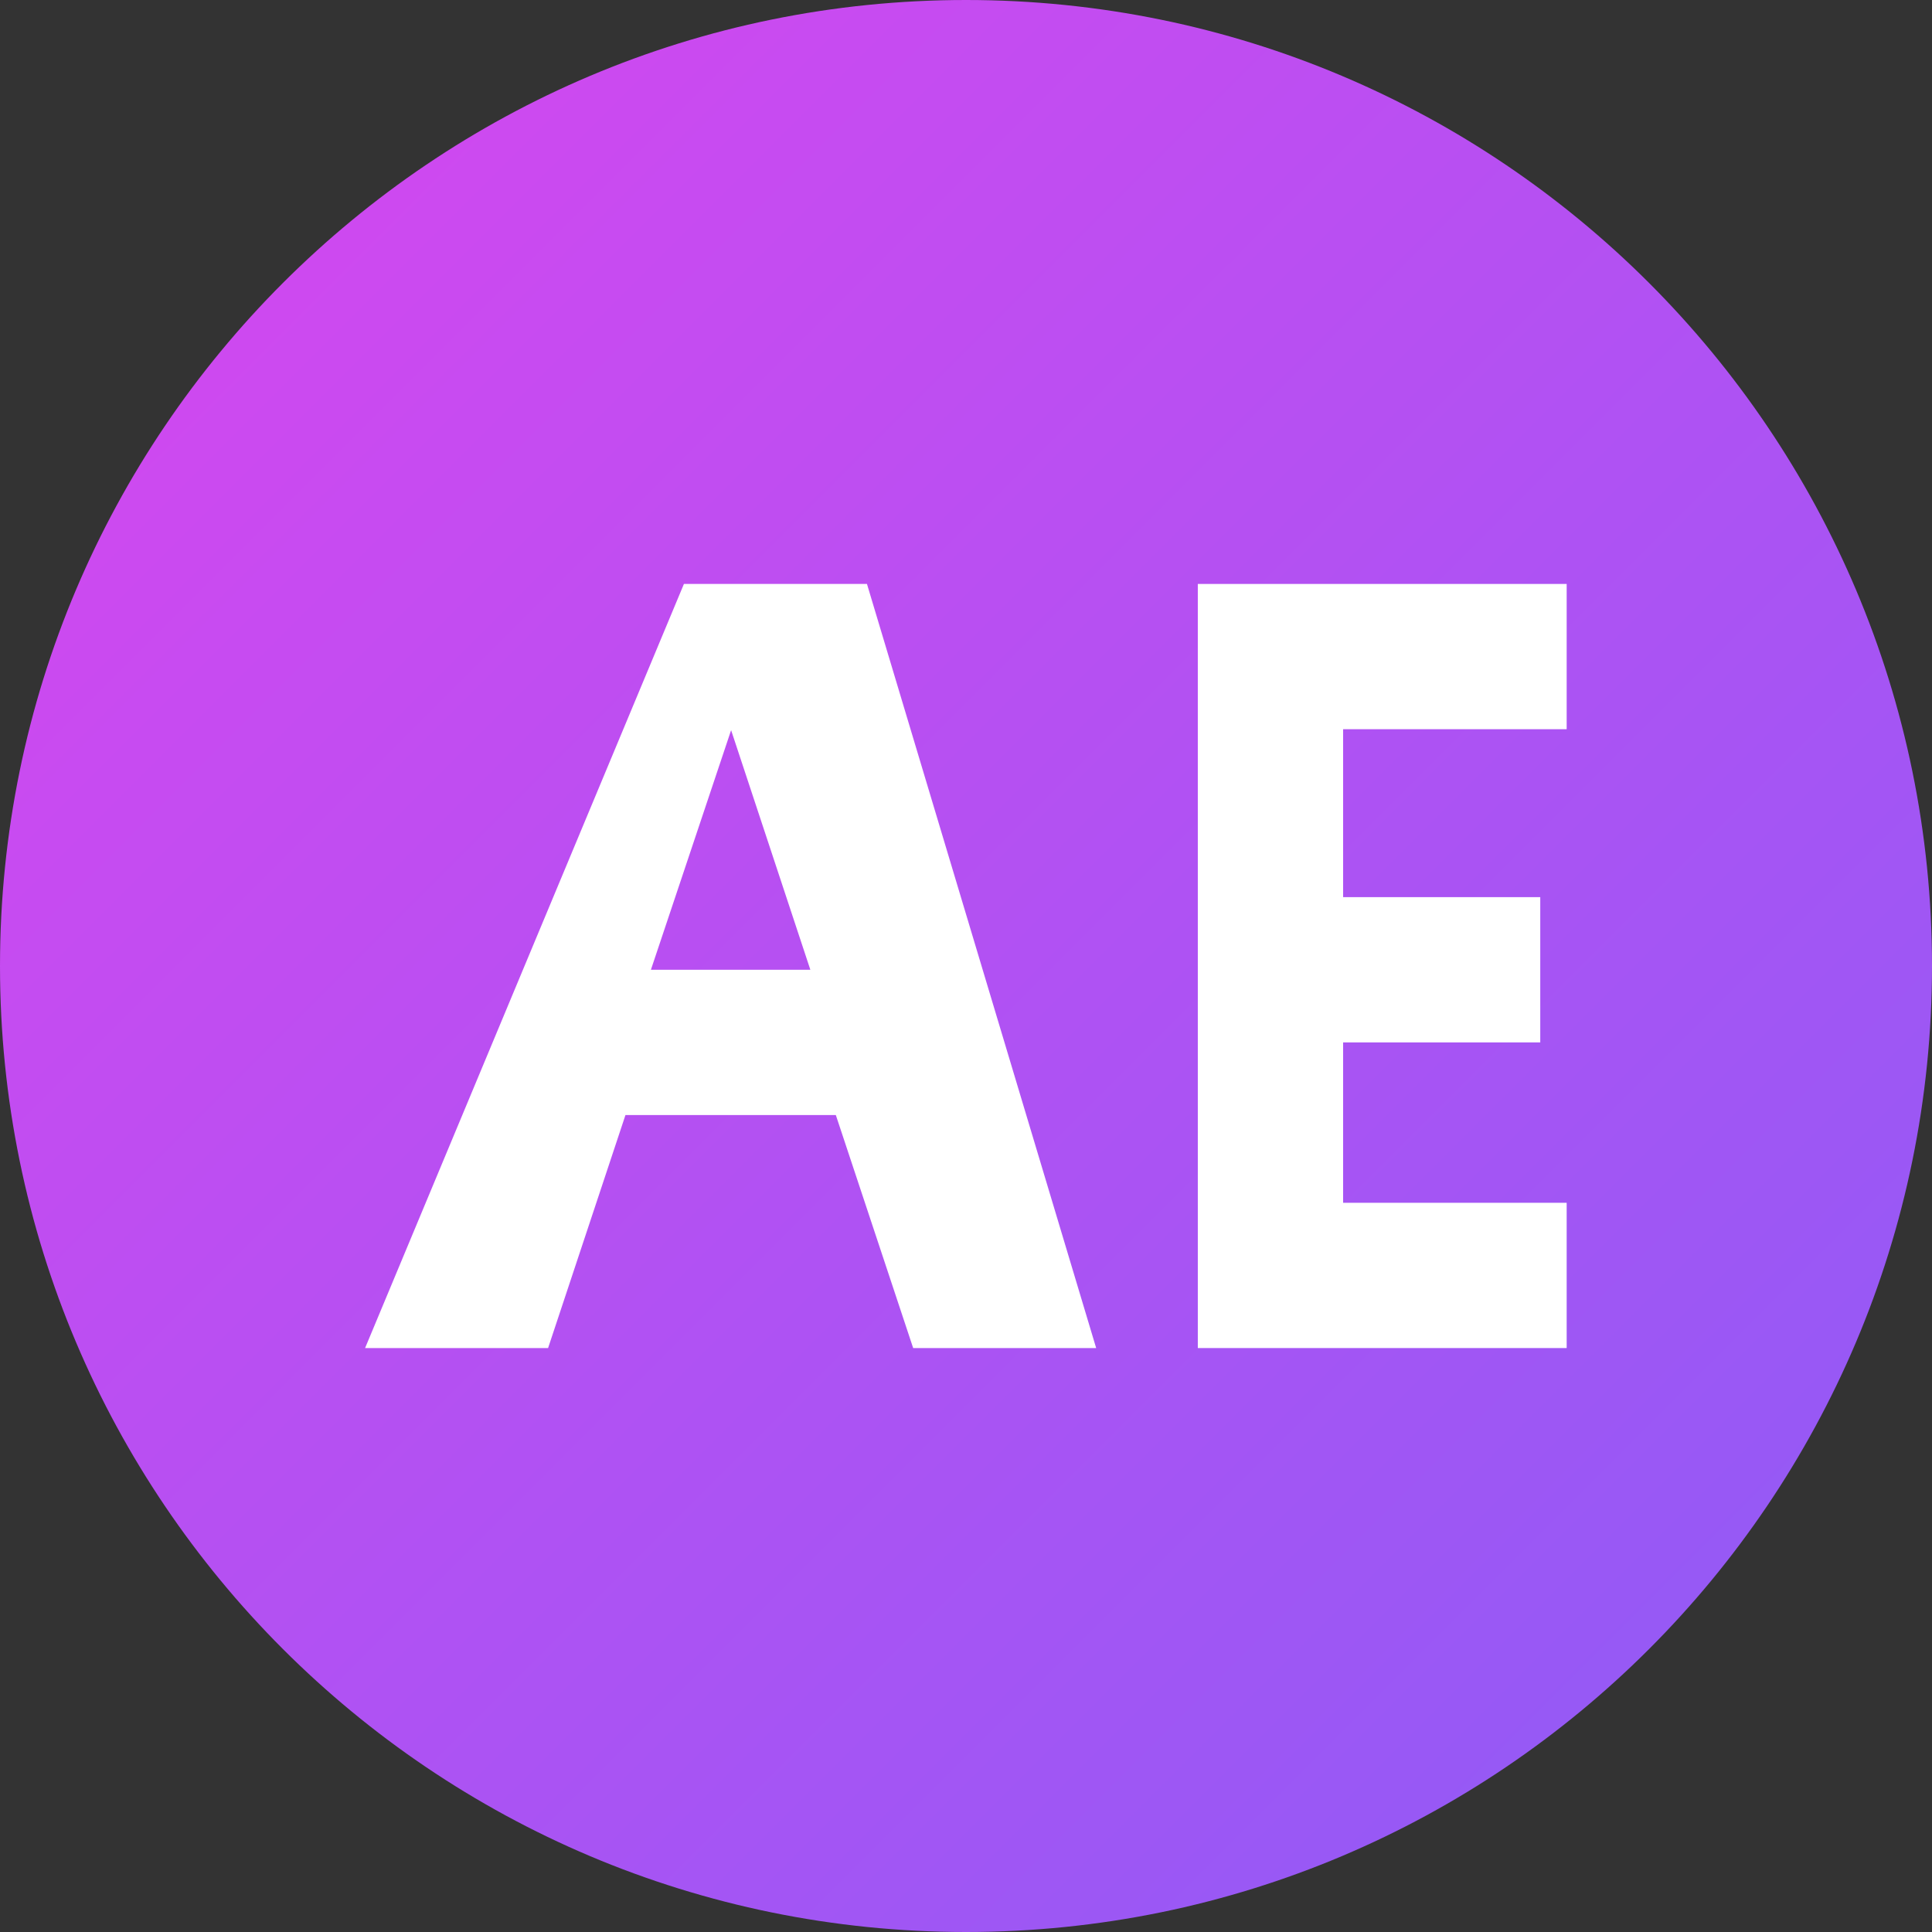 <svg width="64" height="64" viewBox="0 0 64 64" fill="none" xmlns="http://www.w3.org/2000/svg">
<rect x="0" y="0" width="64" height="64" fill="#333333" stroke="none"/>
<g clip-path="url(#clip0_401_2)">
<path d="M32 0C14.327 0 0 14.327 0 32C0 49.673 14.327 64 32 64C49.673 64 64 49.673 64 32C64 14.327 49.673 0 32 0Z" fill="url(#paint0_linear_401_2)"/>
<path d="M22.656 19.344H28.719L36.312 44.656H30.25L27.688 36.938H20.719L18.156 44.656H12.094L22.656 19.344ZM21.562 32.125H26.844L24.219 24.188L21.562 32.125Z" fill="white"/>
<path d="M39.679 19.344H51.898V24.156H44.492V29.719H51.023V34.531H44.492V39.844H51.898V44.656H39.679V19.344Z" fill="white"/>
</g>
<defs>
<linearGradient id="paint0_linear_401_2" x1="0" y1="0" x2="64" y2="64" gradientUnits="userSpaceOnUse">
<stop stop-color="#D946EF"/>
<stop offset="1" stop-color="#8B5CF6"/>
</linearGradient>
<clipPath id="clip0_401_2">
<rect width="64" height="64" fill="white"/>
</clipPath>
</defs>
</svg>
